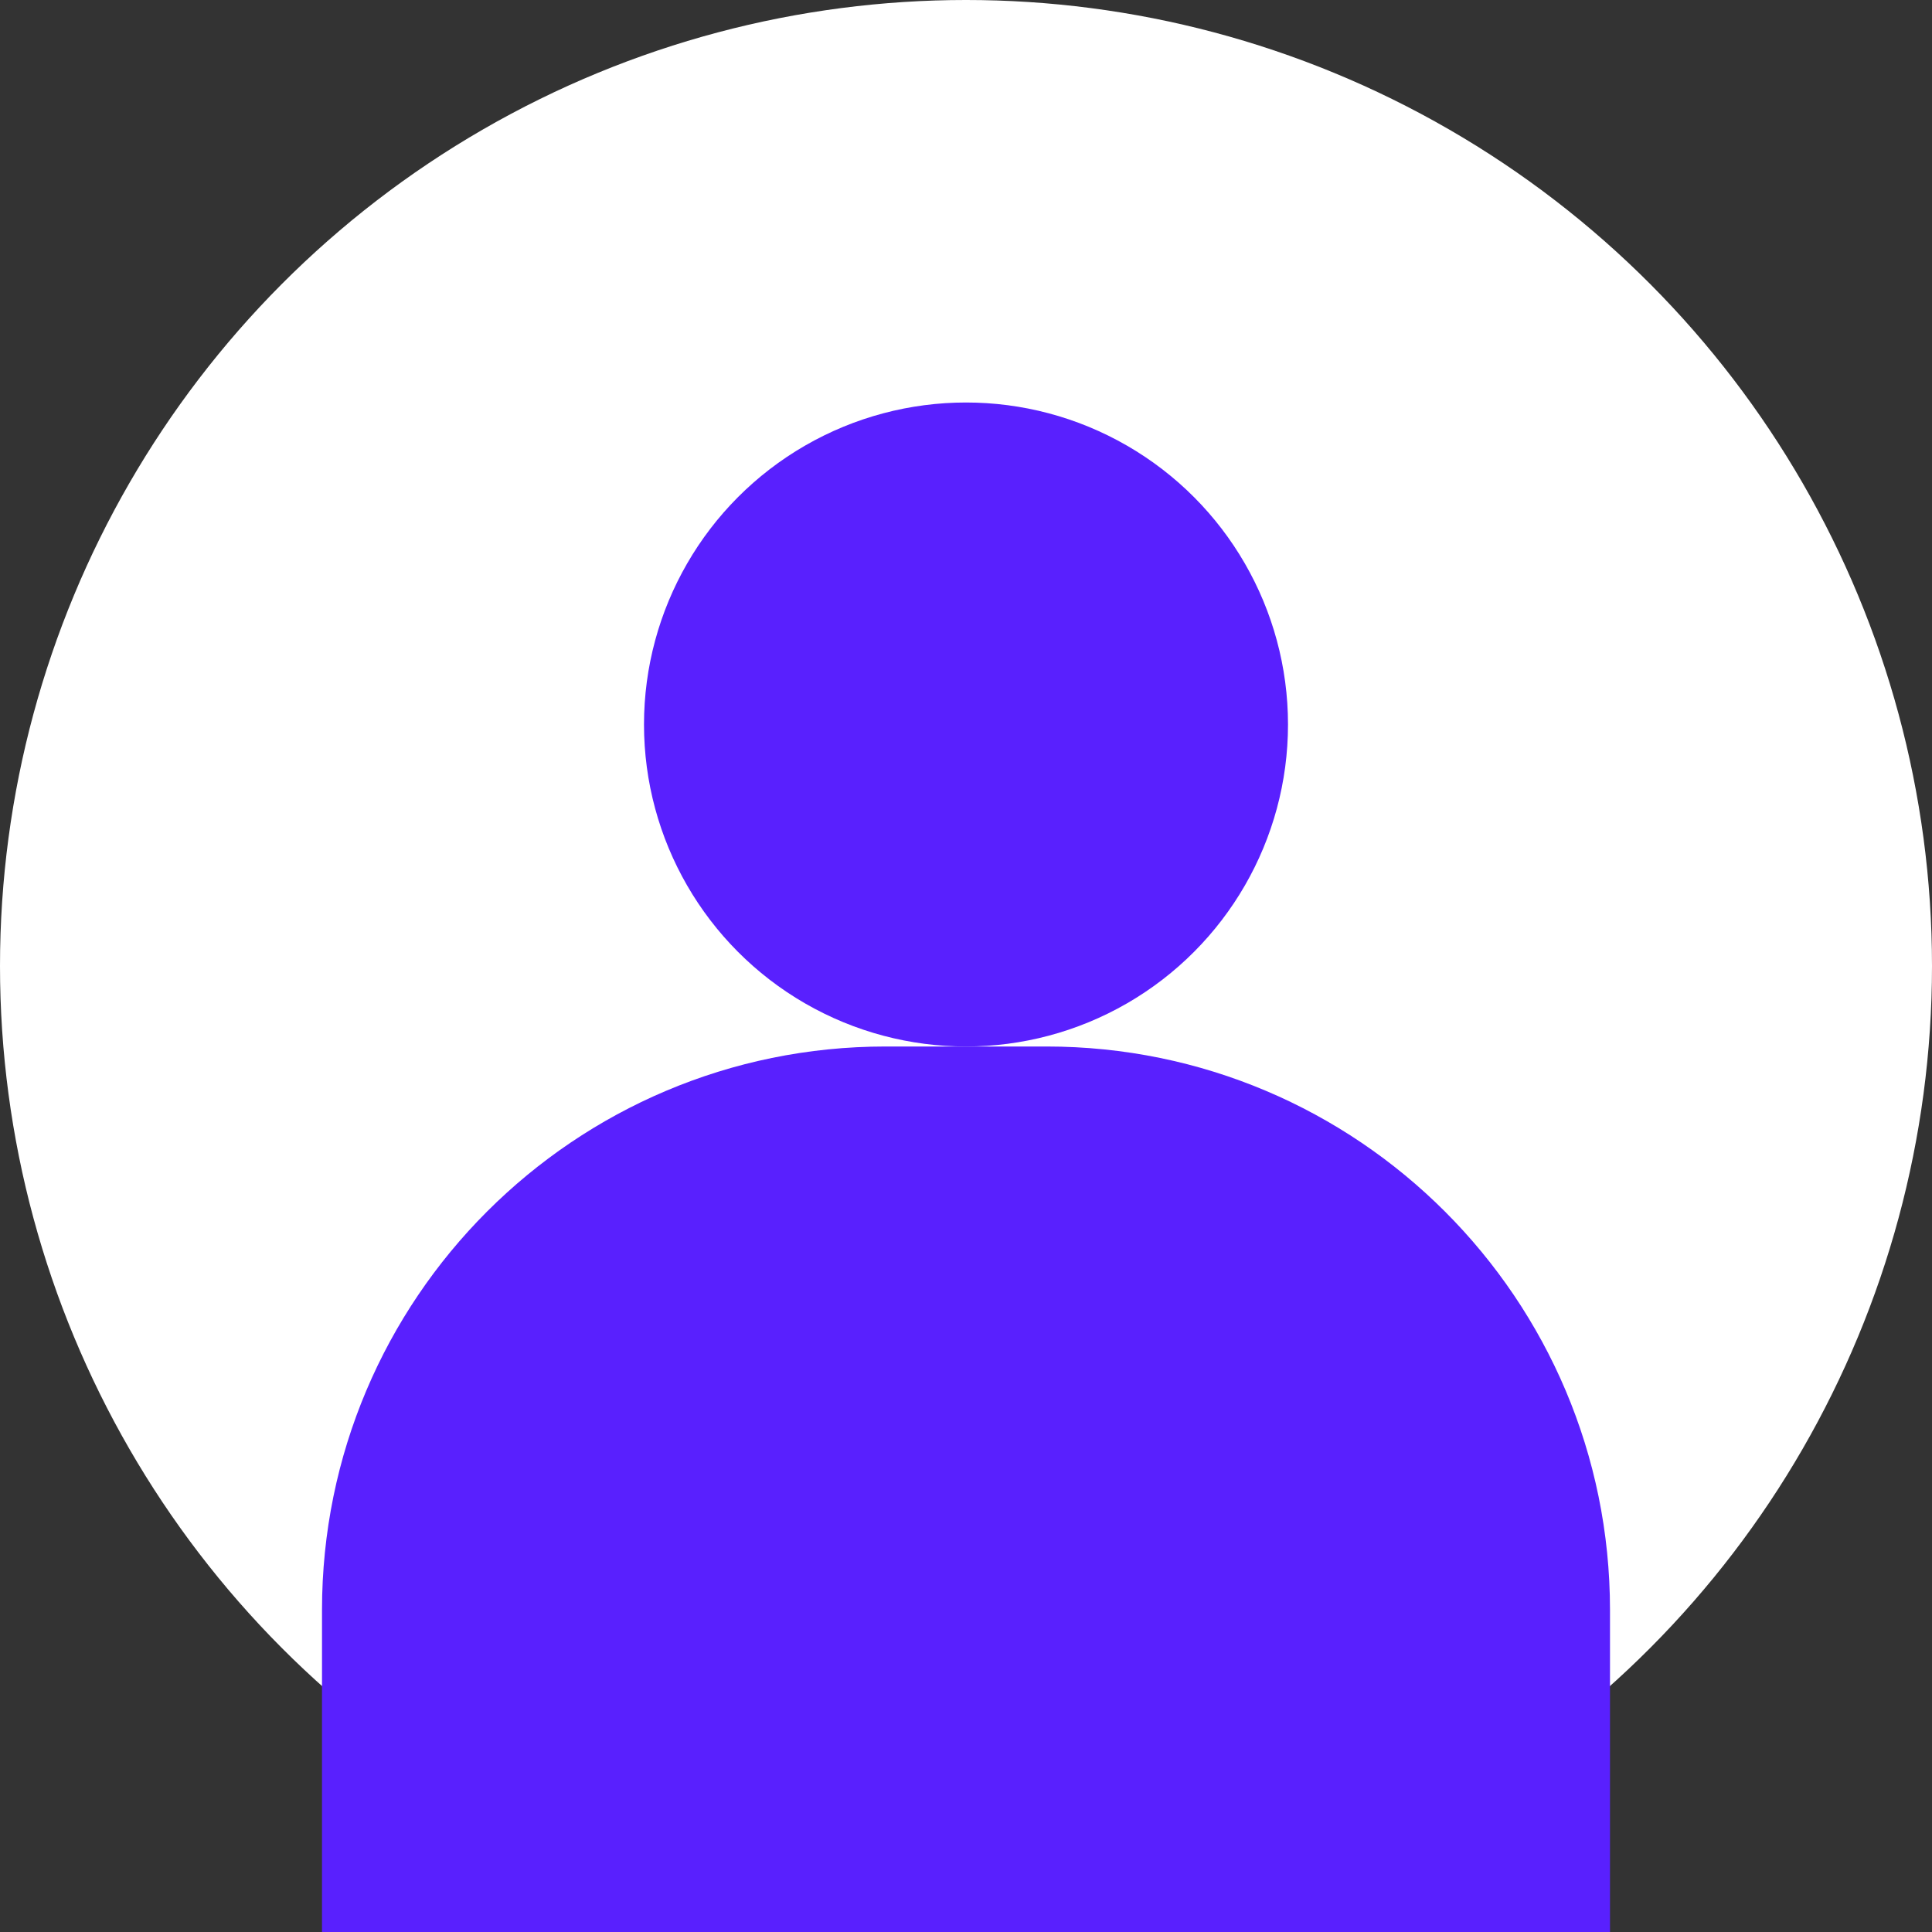 <svg width="48" height="48" viewBox="0 0 48 48" fill="none" xmlns="http://www.w3.org/2000/svg">
  <rect x="0" y="0" width="48" height="48" fill="#333333" stroke="none"/>
  <circle cx="24" cy="24" r="24" fill="#FFFFFF"/>
  <circle cx="24" cy="18" r="8" fill="#5920FE"/>
  <path d="M8 40C8 32.268 14.268 26 22 26H26C33.732 26 40 32.268 40 40V48H8V40Z" fill="#5920FE"/>
</svg>

